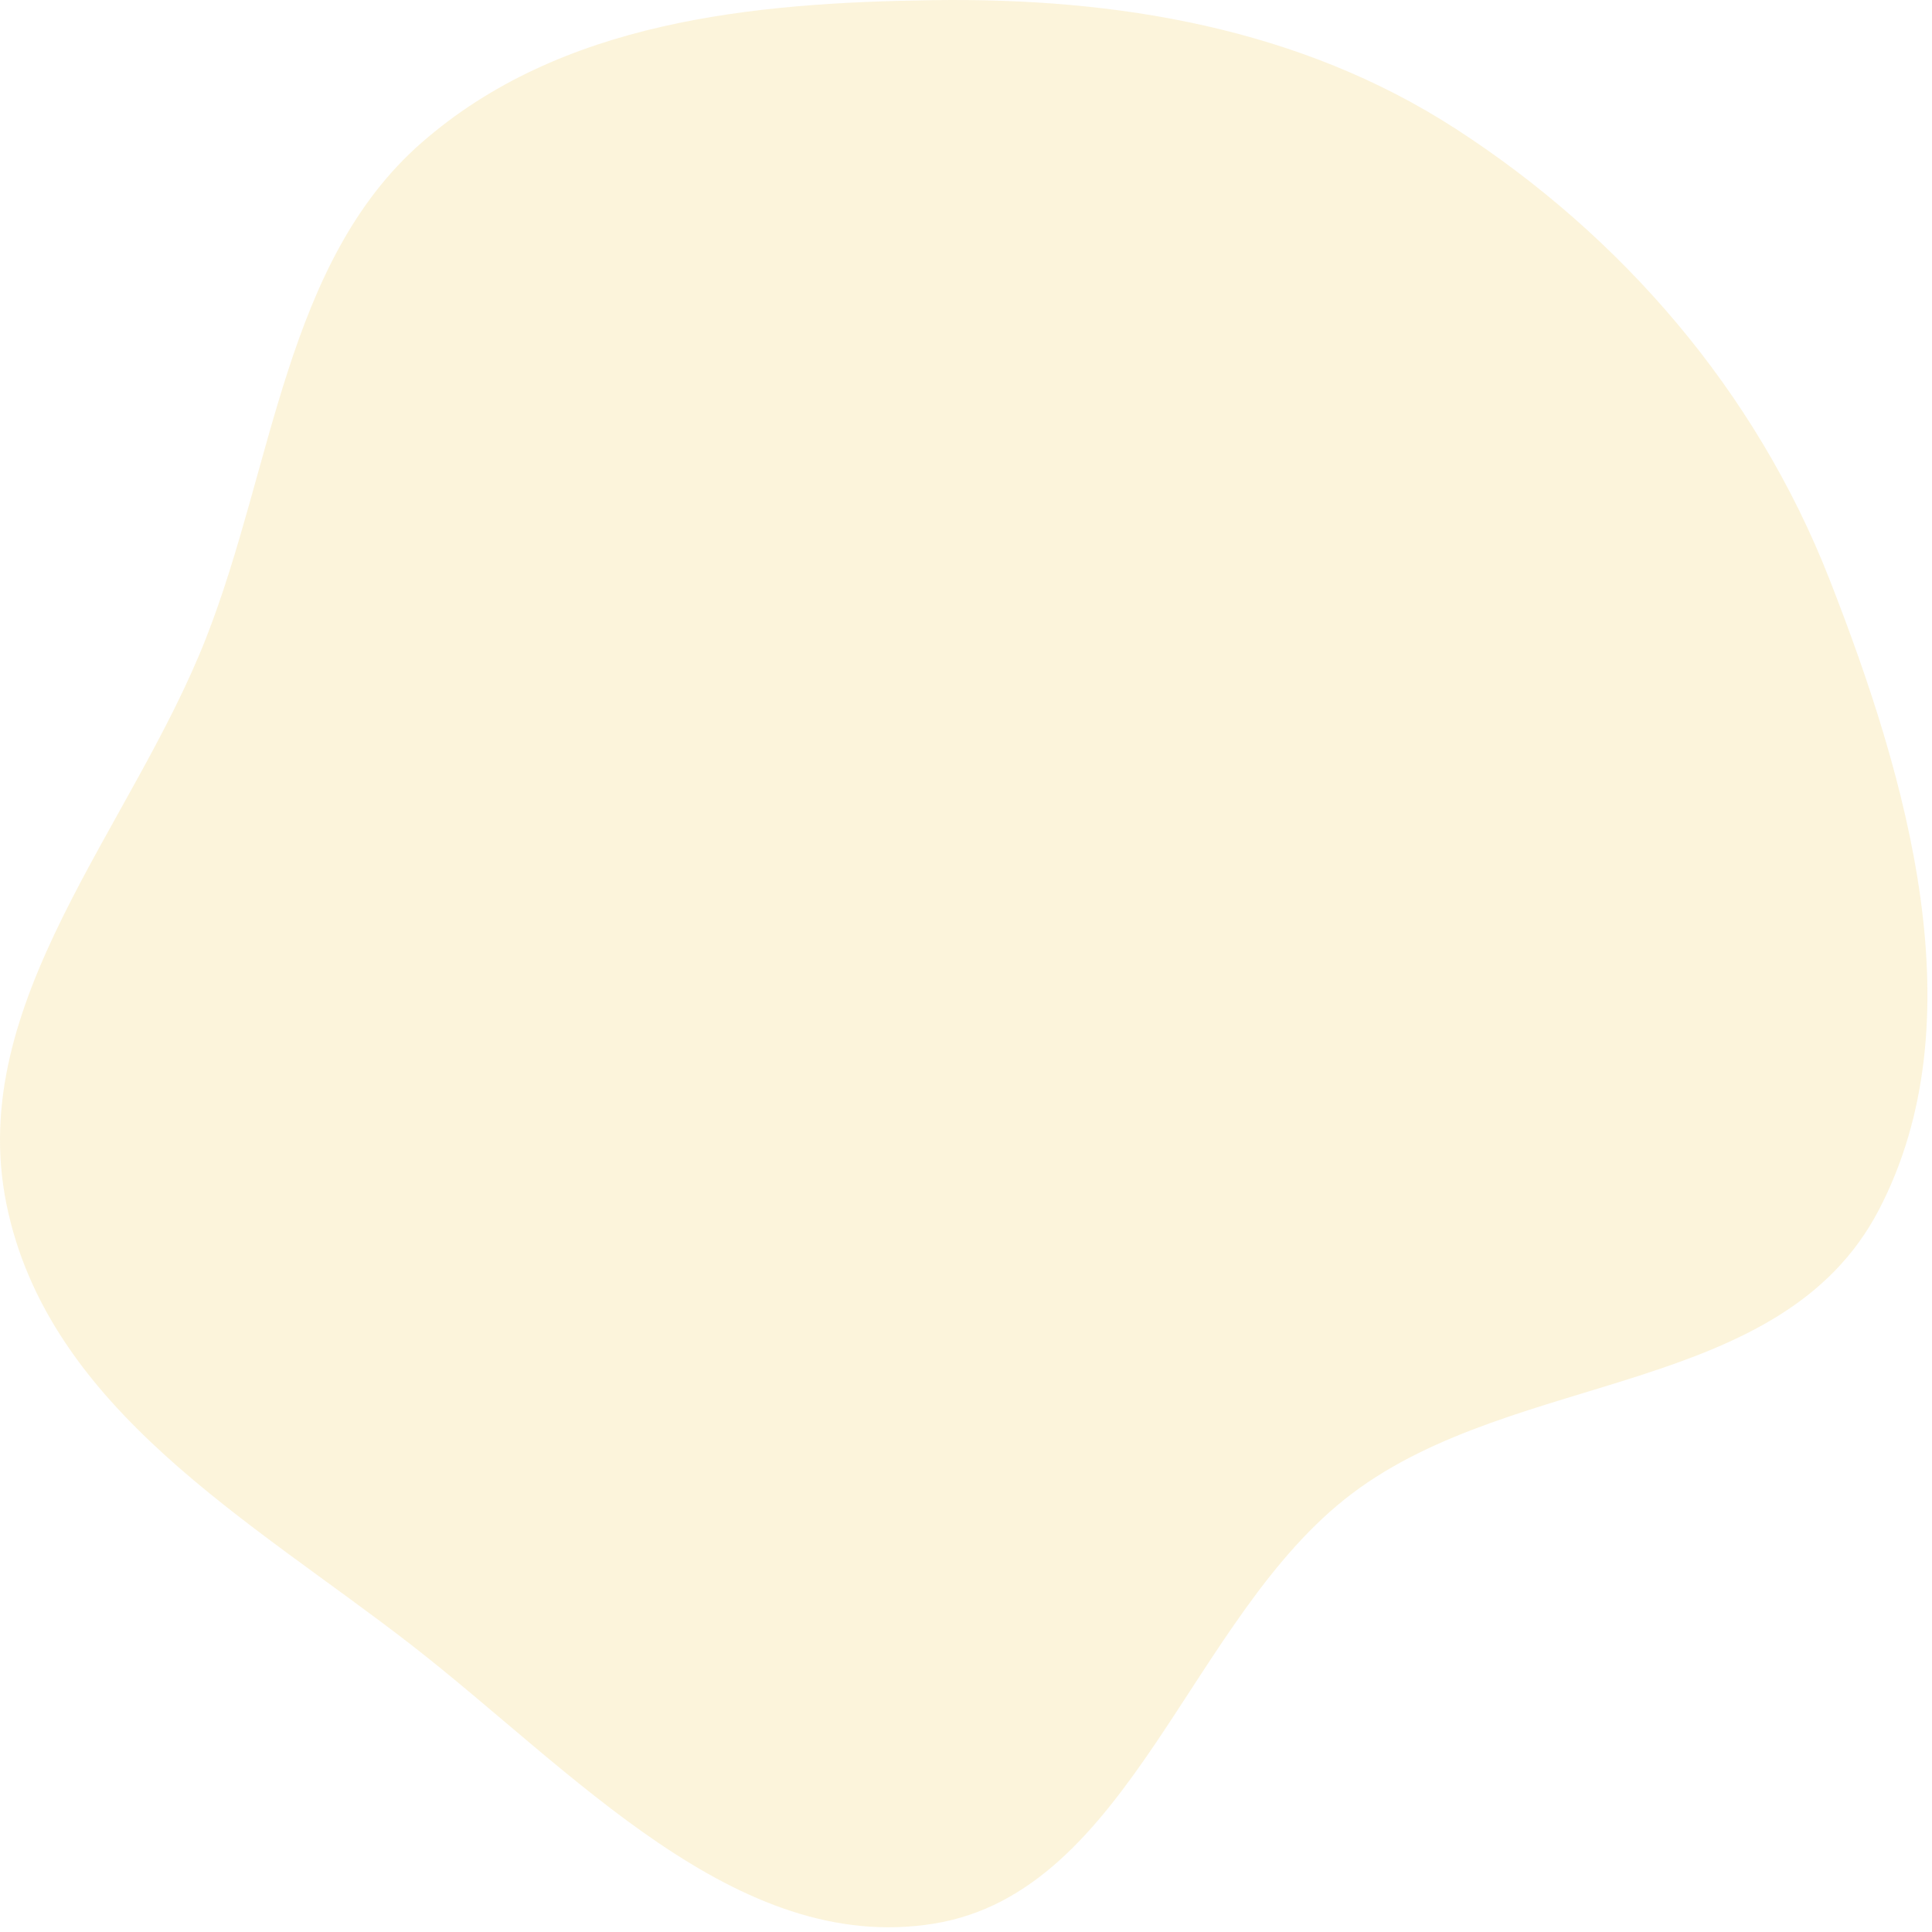 <?xml version="1.0" encoding="utf-8"?>
<svg xmlns="http://www.w3.org/2000/svg" fill="none" height="100%" overflow="visible" preserveAspectRatio="none" style="display: block;" viewBox="0 0 229 229" width="100%">
<path clip-rule="evenodd" d="M110.663 0.017C132.374 -0.28 154.031 3.295 172.541 15.263C192.147 27.94 208.085 46.263 216.855 68.681C226.125 92.374 234.412 120.987 222.685 143.438C211.131 165.556 179.729 162.331 160.257 177.032C141.015 191.56 134.06 224.255 110.663 228.014C87.211 231.781 67.828 209.777 48.723 194.949C29.748 180.221 5.696 167.003 0.761 142.711C-4.104 118.762 15.608 98.173 24.463 75.53C32.424 55.168 33.874 31.014 49.941 16.939C66.448 2.479 89.204 0.31 110.663 0.017Z" fill="#F2C94C" fill-opacity="0.2" fill-rule="evenodd" id="Vector"/>
</svg>